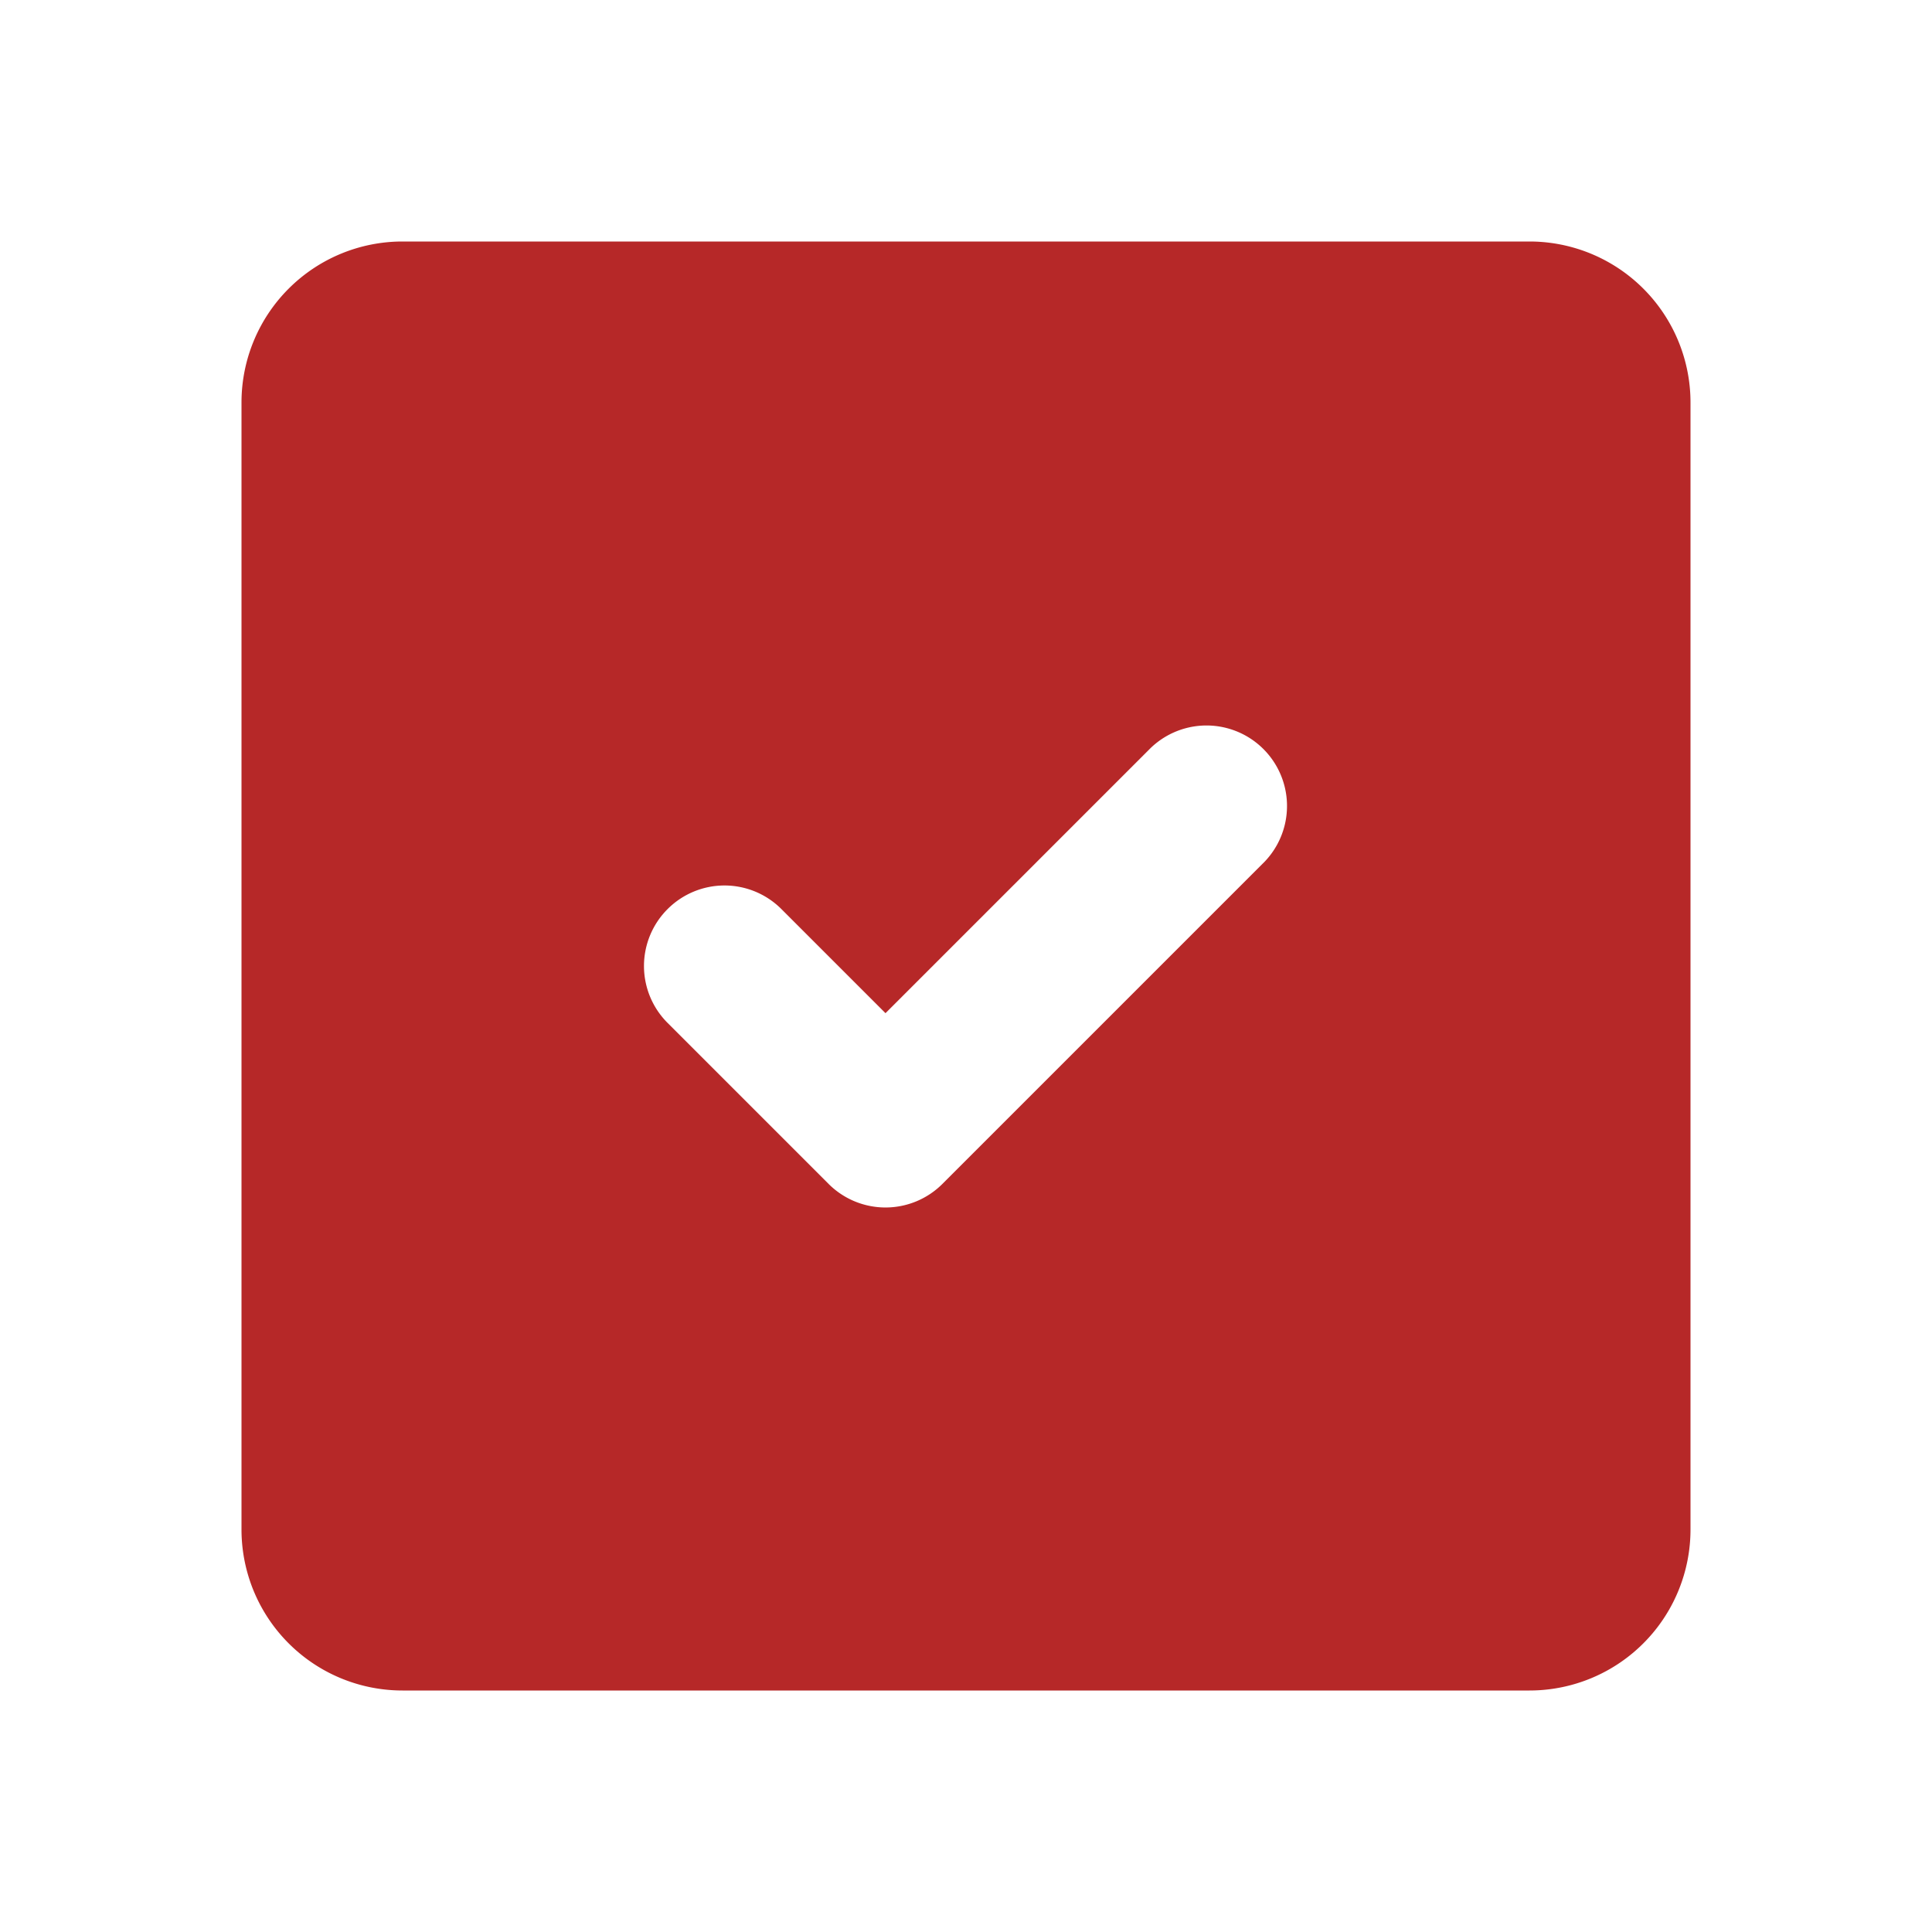 <?xml version="1.0" encoding="UTF-8"?> <svg xmlns="http://www.w3.org/2000/svg" viewBox="0 0 24 24"><path d="m19 21a2 2 0 0 0 2-2v-14a2 2 0 0 0 -2-2h-14a2 2 0 0 0 -2 2v14a2 2 0 0 0 2 2zm-10.707-9.707a.999.999 0 0 1 1.414 0l1.293 1.293 3.293-3.293a1 1 0 0 1 1.414 1.414l-4 4a1.0 1 0 0 1 -1.414 0l-2-2a.999.999 0 0 1 0-1.414z" fill="#000000" style="fill: rgb(182, 40, 40);"></path></svg> 